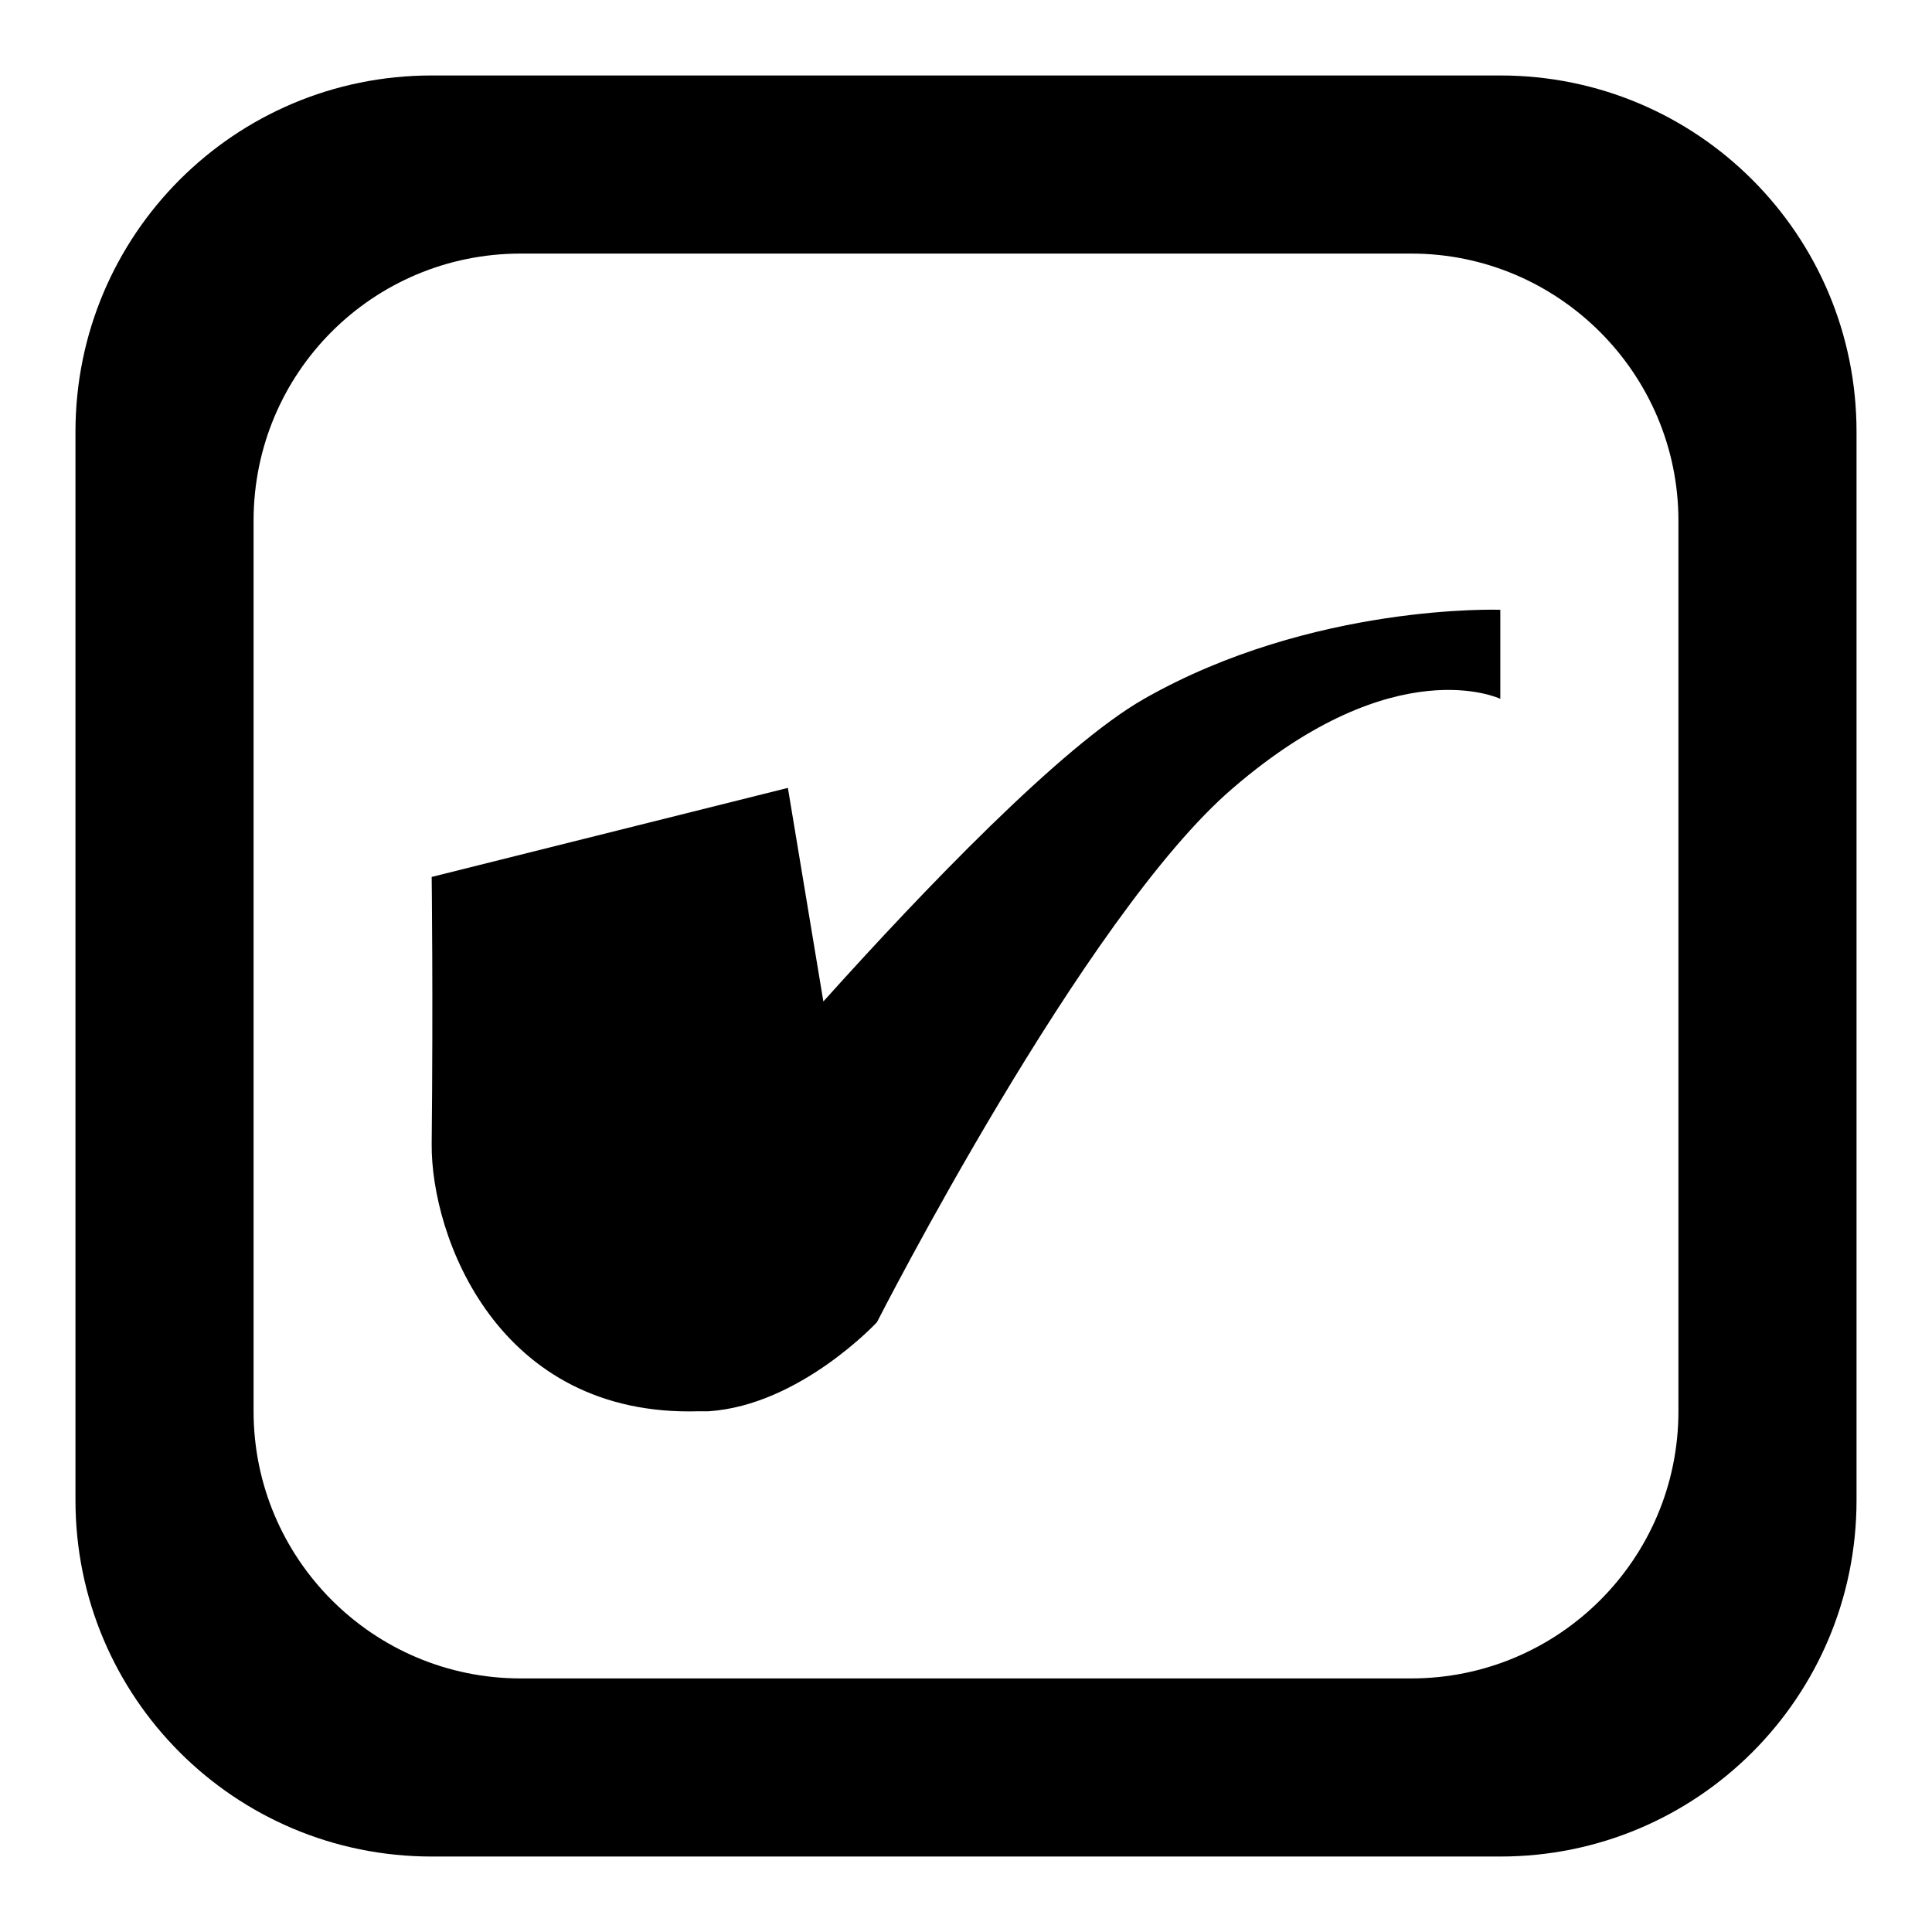 <?xml version="1.0" encoding="utf-8"?>
<!-- Svg Vector Icons : http://www.onlinewebfonts.com/icon -->
<!DOCTYPE svg PUBLIC "-//W3C//DTD SVG 1.1//EN" "http://www.w3.org/Graphics/SVG/1.1/DTD/svg11.dtd">
<svg version="1.1" xmlns="http://www.w3.org/2000/svg" xmlns:xlink="http://www.w3.org/1999/xlink" x="0px" y="0px" viewBox="0 0 256 256" enable-background="new 0 0 256 256" xml:space="preserve">
<g> <path fill="#000000" d="M94.4,187c0,0-0.1,0-0.1,0C94.4,187,94.4,187,94.4,187z M246,57.2v141.6c0,26.1-21.1,47.2-47.2,47.2H57.2 C31.1,246,10,224.9,10,198.8V57.2C10,31.1,31.1,10,57.2,10h141.6C224.9,10,246,31.1,246,57.2z M222.4,69 c0-19.5-15.9-35.4-35.4-35.4H69c-19.6,0-35.4,15.8-35.4,35.4v118c0,19.5,15.8,35.4,35.4,35.4h118c19.5,0,35.4-15.8,35.4-35.4V69z  M151.6,92.6c-10.9,6.2-29.2,25.3-42.5,40.1l-4.7-28.3l-47.2,11.8c0,0,0.2,16,0,35.4c-0.1,12.2,8.7,36.2,35.4,35.4c0,0,0,0,0,0 c0.1,0,0.6,0,1,0c-0.3,0-0.6,0-1,0c0,0,0,0,0,0c0.4,0,0.9,0,1.3,0c12.1-0.8,22.3-11.8,22.3-11.8s27.5-54,47.2-70.8 c21.5-18.5,35.4-11.8,35.4-11.8V80.8C198.8,80.8,173.9,79.9,151.6,92.6z"/></g>
</svg>
